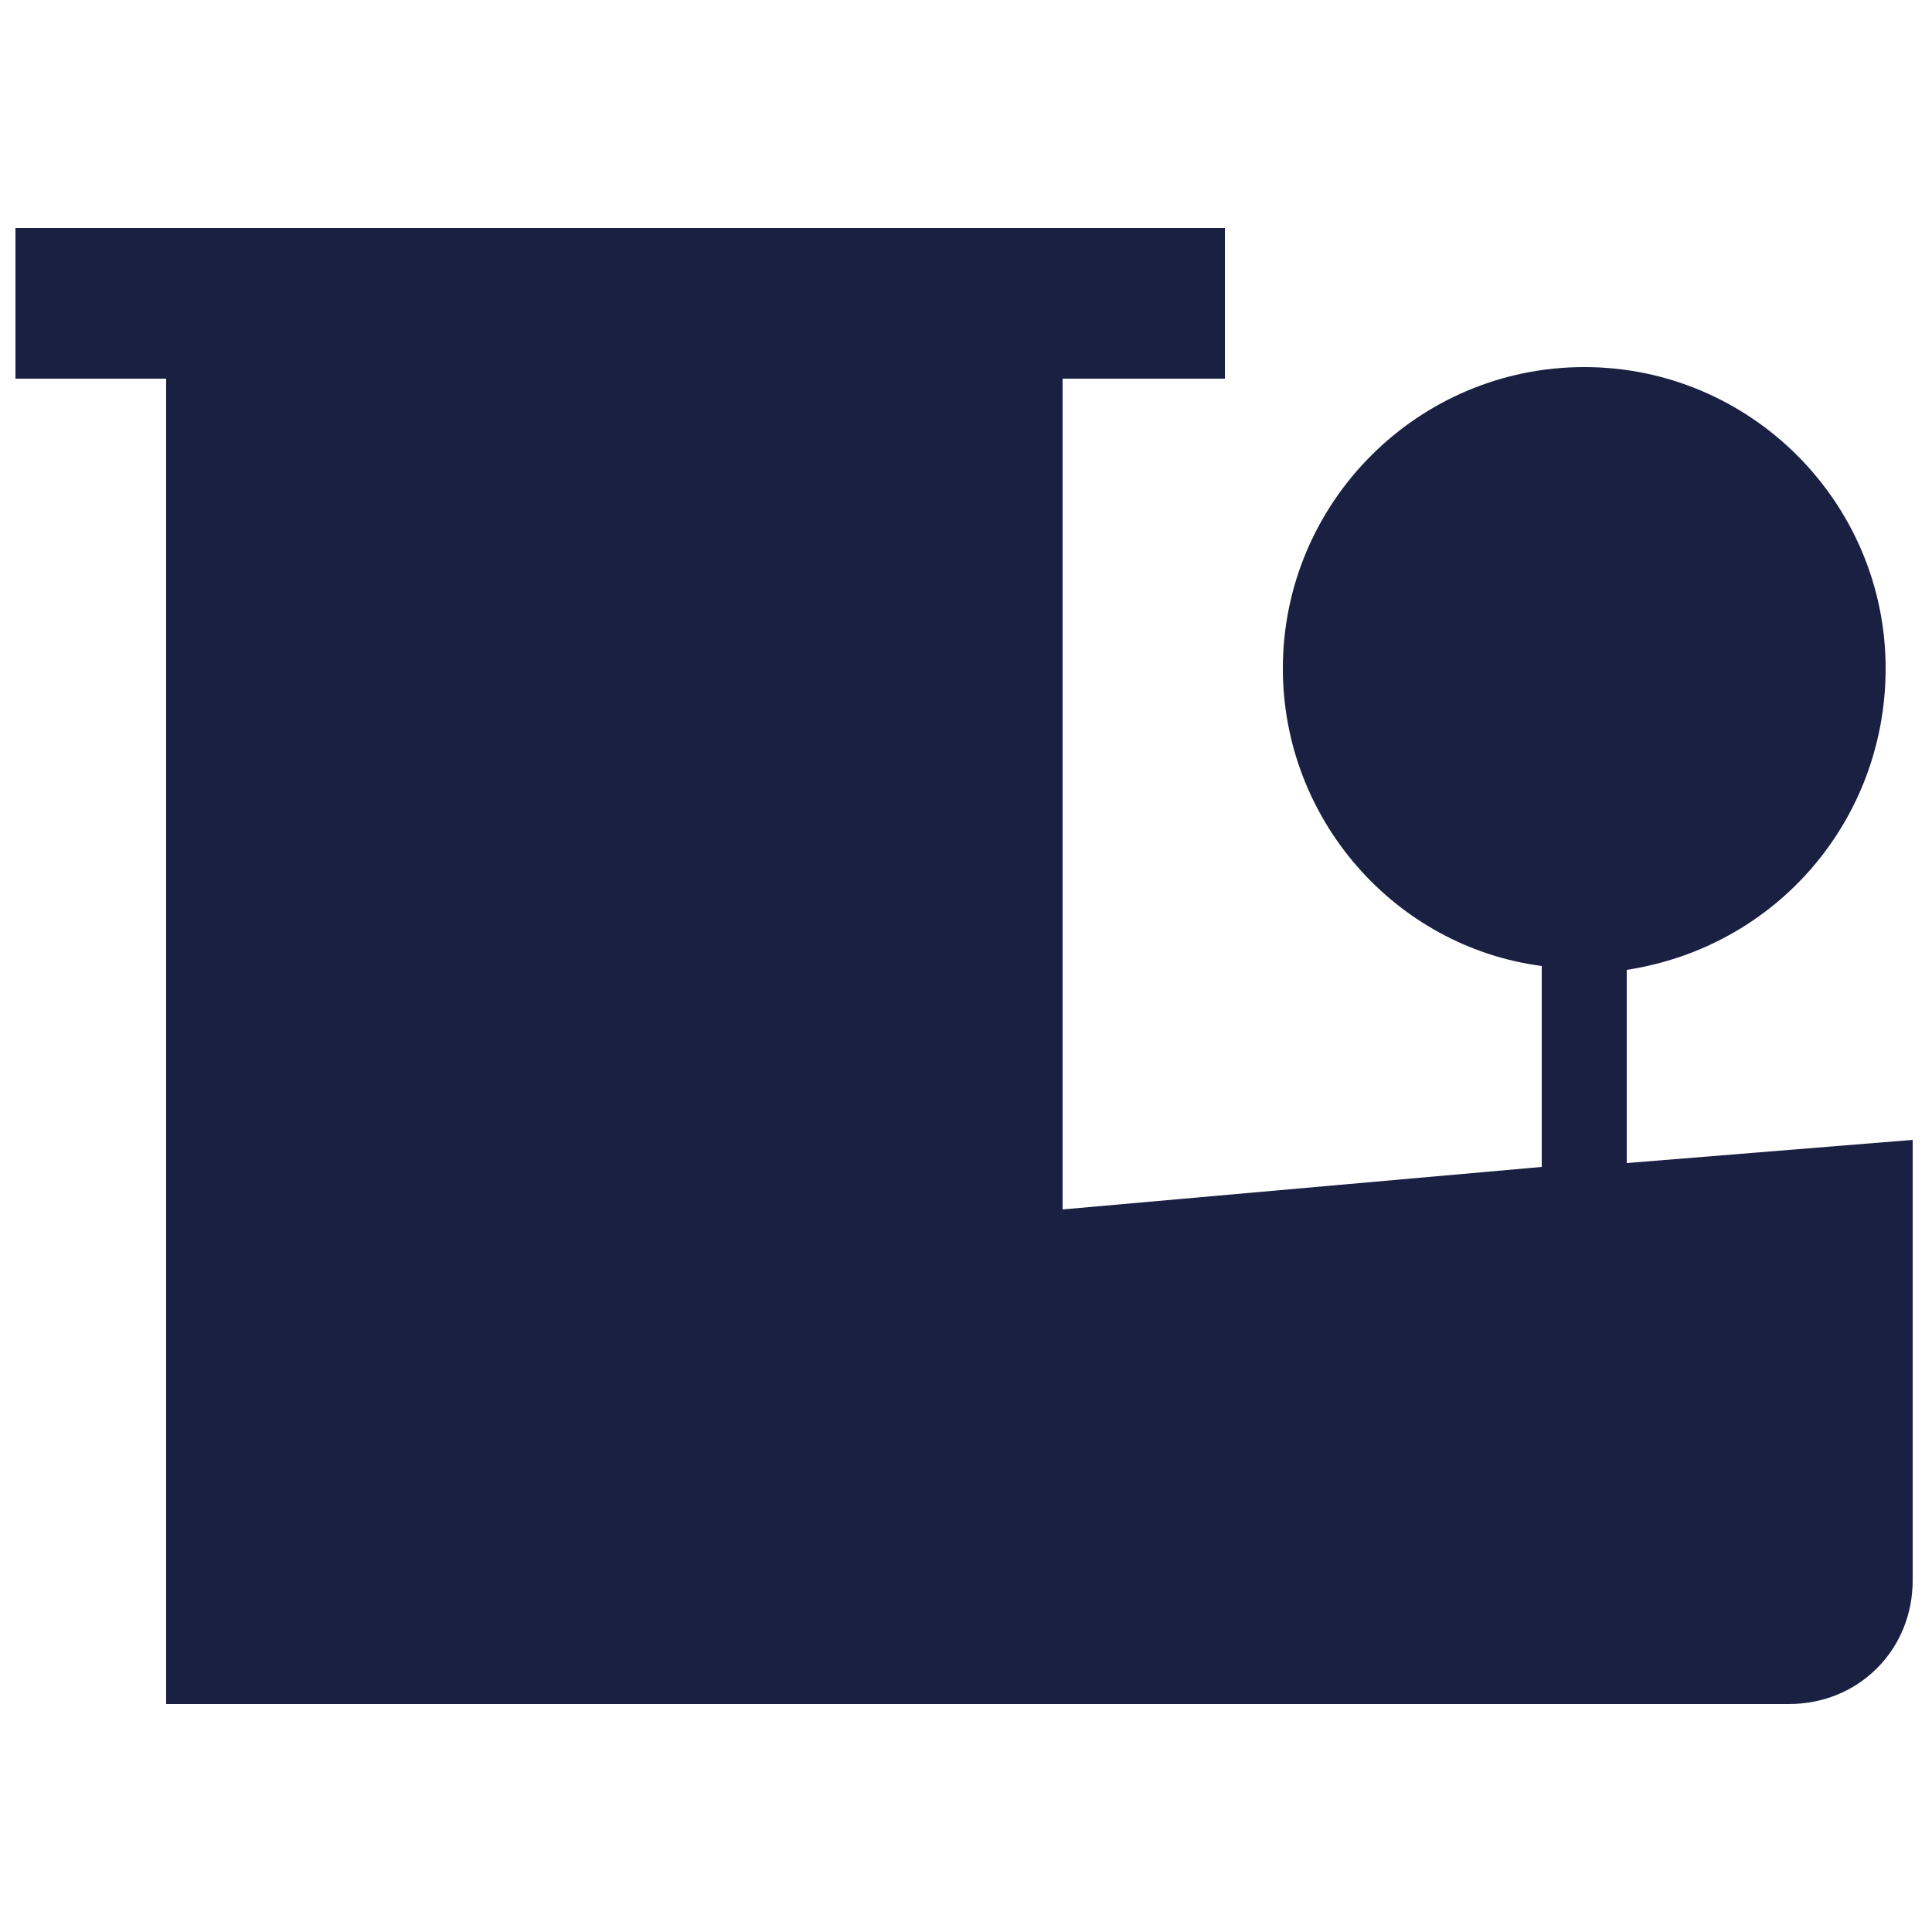 <?xml version="1.0" encoding="utf-8"?>
<!-- Generator: Adobe Illustrator 25.4.1, SVG Export Plug-In . SVG Version: 6.00 Build 0)  -->
<svg version="1.1" id="Ebene_1" xmlns="http://www.w3.org/2000/svg" xmlns:xlink="http://www.w3.org/1999/xlink" x="0px" y="0px"
	 viewBox="0 0 50 50" style="enable-background:new 0 0 50 50;" xml:space="preserve">
<style type="text/css">
	.st0{fill:#1A2041;}
</style>
<path class="st0" d="M42.1,30.1v-5c3.9-0.6,6.7-3.9,6.7-7.8c0-4.3-3.5-7.8-7.8-7.8c-4.3,0-7.8,3.5-7.8,7.8c0,3.9,2.9,7.2,6.7,7.7
	v5.2l-12.4,1.1V9.8h4.2V5.9H0.4v3.9h3.9v27.4h0v6.1V44v0.1H7h39.3c1.8,0,3.2-1.4,3.2-3.2l0-11.4L42.1,30.1z"/>
</svg>

